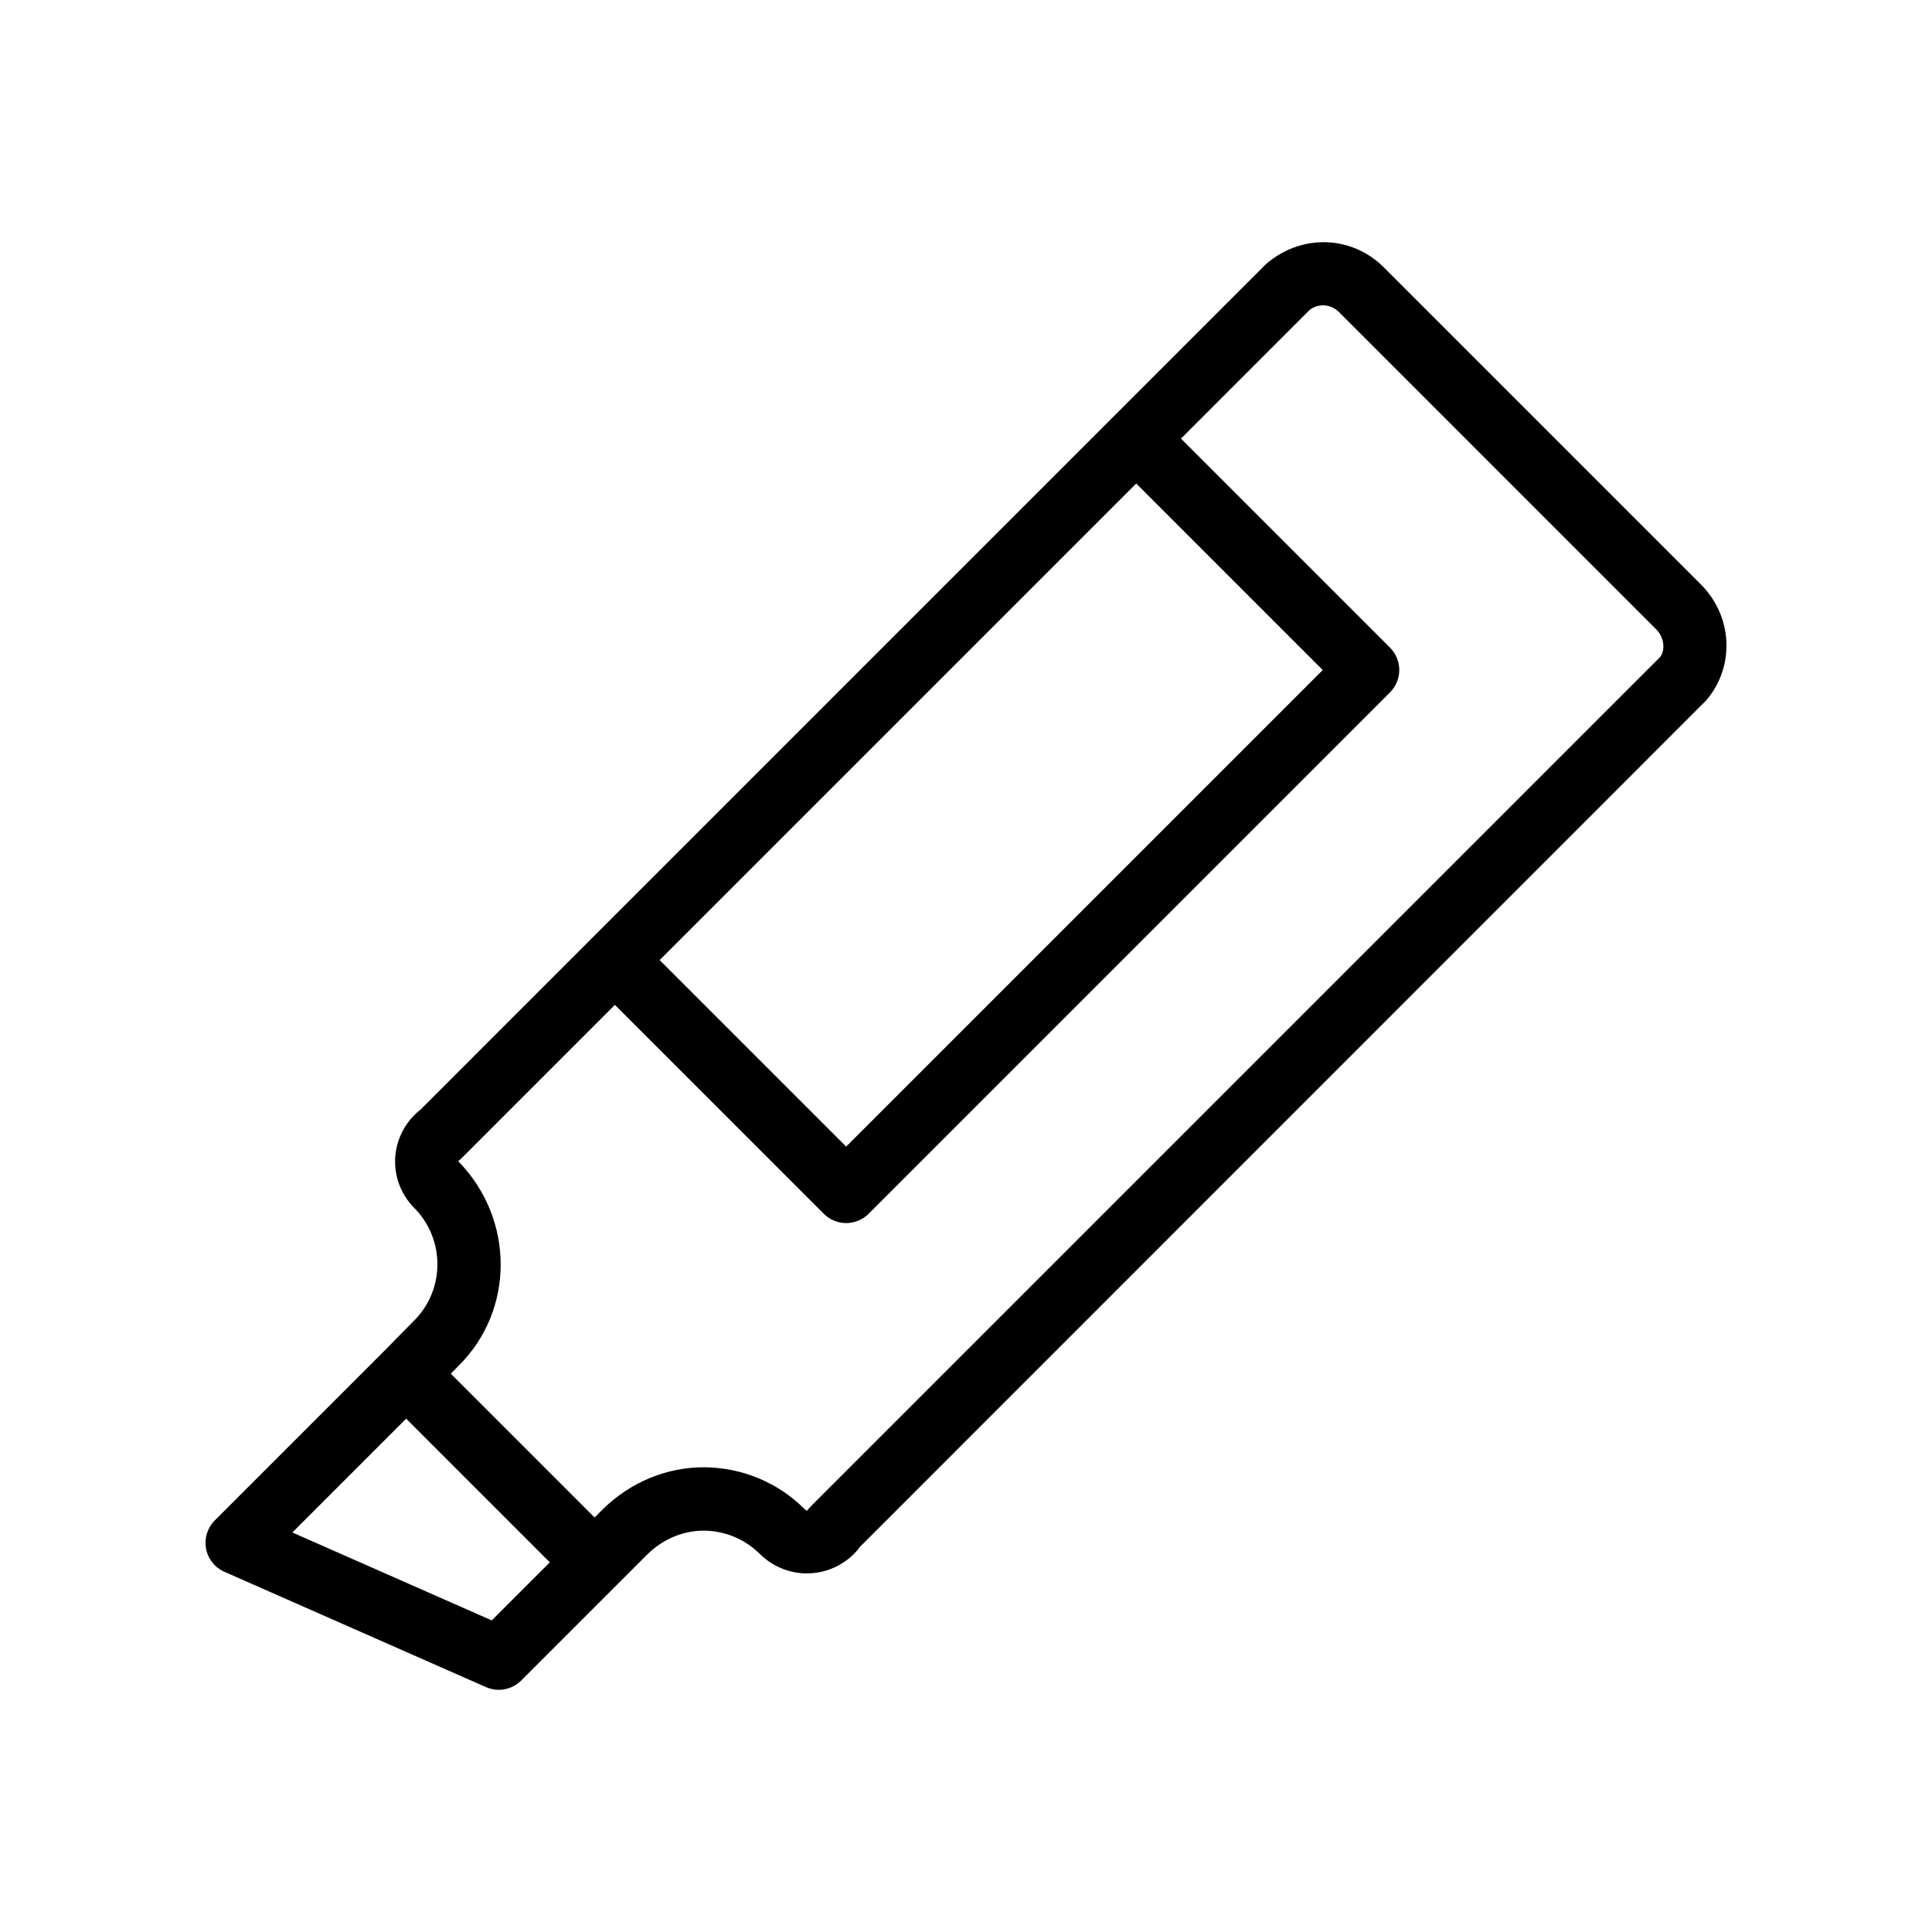 <?xml version="1.0" encoding="UTF-8"?>
<!-- Uploaded to: ICON Repo, www.iconrepo.com, Generator: ICON Repo Mixer Tools -->
<svg fill="#000000" width="800px" height="800px" version="1.1" viewBox="144 144 512 512" xmlns="http://www.w3.org/2000/svg">
 <path d="m510.57 214.69c-8.453-8.258-21.547-8.809-30.977-0.789l-40.414 40.414s-0.004 0-0.004 0.004l-138.17 138.17c-0.004 0.004-0.008 0.016-0.012 0.02l-45.578 45.582c-0.109 0.082-0.223 0.172-0.332 0.254-3.805 3.141-6.125 7.742-6.363 12.637-0.238 4.887 1.621 9.684 5.062 13.129 8.18 8.266 8.191 21.633-0.016 29.84l-8.117 8.242c-0.004 0.004-0.004 0.008-0.008 0.012l-44.719 44.719c-1.961 1.961-2.824 4.758-2.316 7.477 0.508 2.731 2.328 5.027 4.867 6.141l69.324 30.562c1.09 0.484 2.242 0.715 3.387 0.715 2.18 0 4.328-0.852 5.938-2.461l25.383-25.379c0.004-0.004 0.008-0.004 0.012-0.008l8.051-8.062c4.129-4.043 9.457-6.273 14.941-6.273 5.641 0.039 10.926 2.246 14.977 6.297 3.527 3.418 8.359 5.281 13.211 5.012 4.848-0.23 9.438-2.492 12.59-6.207 0.219-0.254 0.418-0.523 0.602-0.805l224.33-224.38c7.551-8.914 7.012-22.008-1.324-30.535zm-65.457 57.441 49.426 49.43-126.3 126.3-49.426-49.43zm-170.8 301.29-52.836-23.297 30.16-30.16 38.07 38.07zm309.57-255.23-225.05 225.05c-0.359 0.359-0.68 0.746-0.961 1.148l-0.598-0.418c-7.098-7.102-16.555-11.055-26.699-11.129-9.969 0-19.469 3.93-26.824 11.129l-2.18 2.18-19.043-19.043-19.062-19.066 2.227-2.262c14.684-14.68 14.695-38.672-0.191-53.98 0.004-0.074 0.02-0.141 0.039-0.195 0.312-0.238 0.605-0.492 0.887-0.77l40.523-40.535 55.363 55.367c1.574 1.574 3.711 2.461 5.938 2.461 2.227 0 4.363-0.887 5.938-2.461l138.17-138.17c3.281-3.281 3.281-8.594 0-11.875l-55.383-55.387 33.988-33.996c2.269-1.91 5.652-1.715 7.809 0.395l84.188 84.191c2.176 2.223 2.371 5.609 0.926 7.363z"/>
</svg>